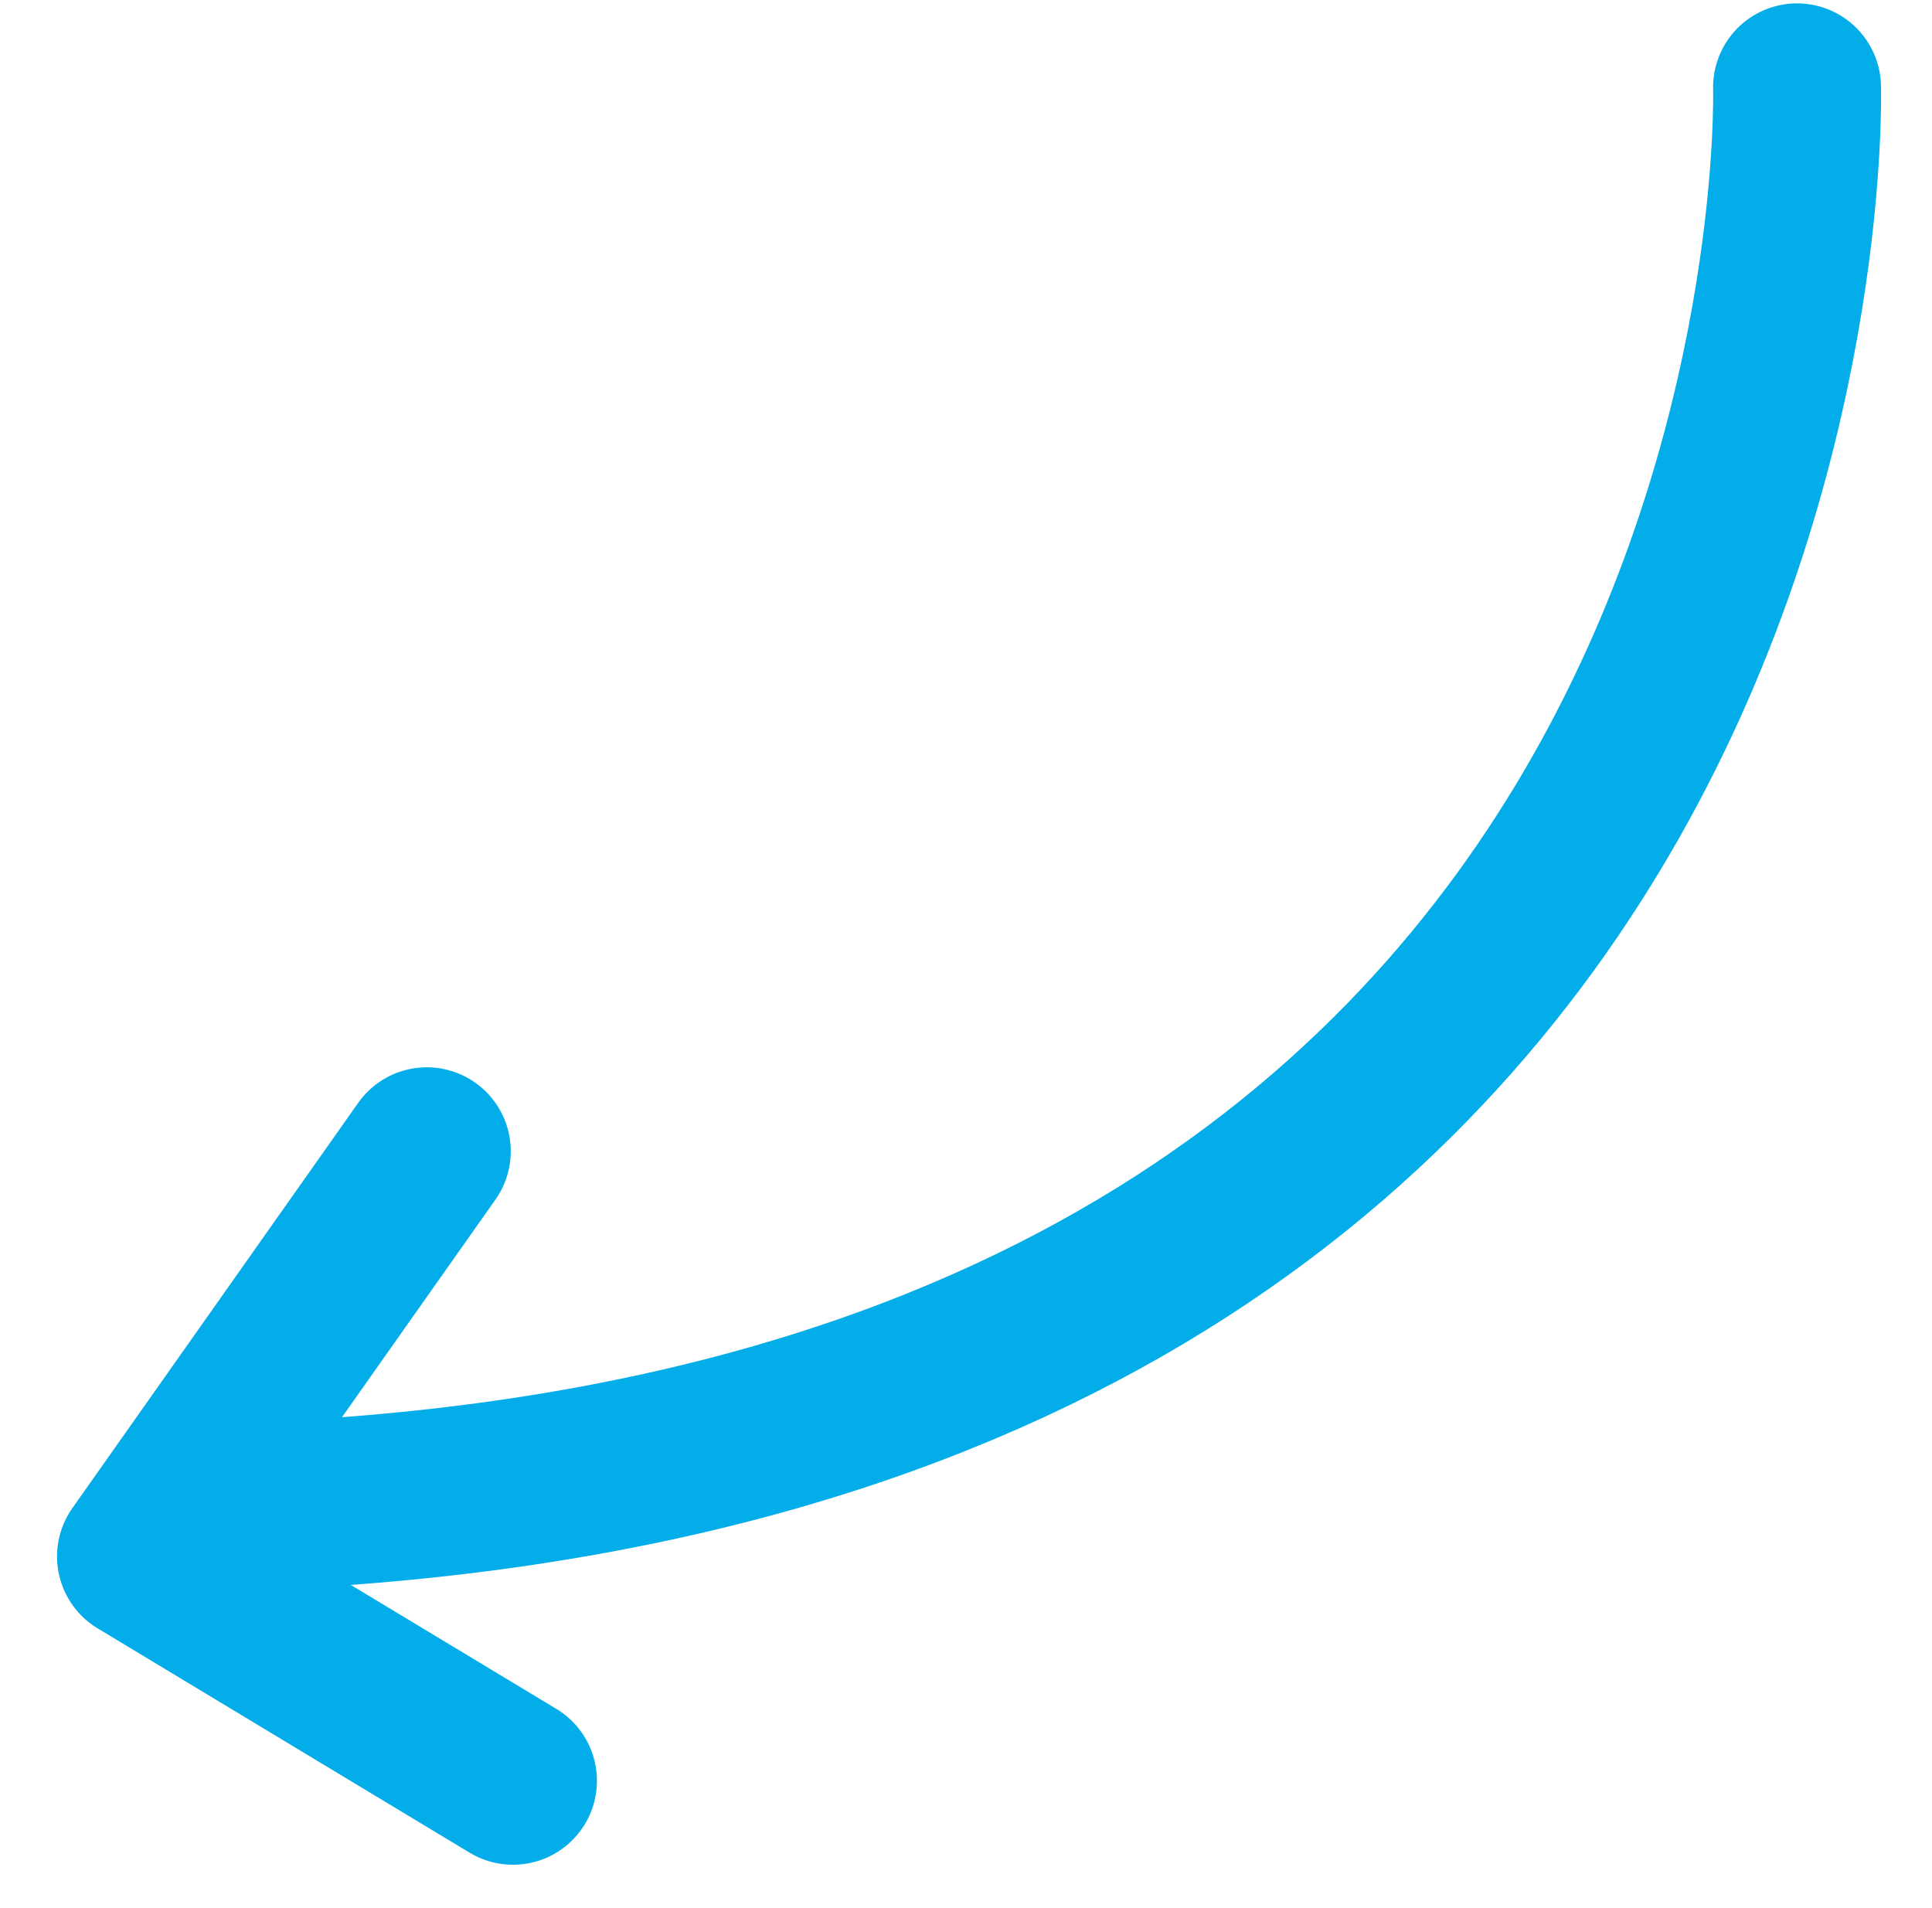 <svg xmlns="http://www.w3.org/2000/svg" width="80.537" height="79.538" viewBox="0 0 80.537 79.538">
  <g id="Group_4954" data-name="Group 4954" transform="translate(-10.465 63.621) rotate(-70)">
    <path id="Path_2894" data-name="Path 2894" d="M0,56.846S.319,1.4,64.4,0" transform="translate(32.857 81.008) rotate(-112)" fill="none" stroke="#03adea" stroke-linecap="round" stroke-width="7"/>
    <path id="Path_2895" data-name="Path 2895" d="M11.108,24.046,17.562,4.409,0,0" transform="translate(0.919 33.558) rotate(-93)" fill="none" stroke="#03adea" stroke-linecap="round" stroke-linejoin="round" stroke-width="7"/>
  </g>
</svg>
